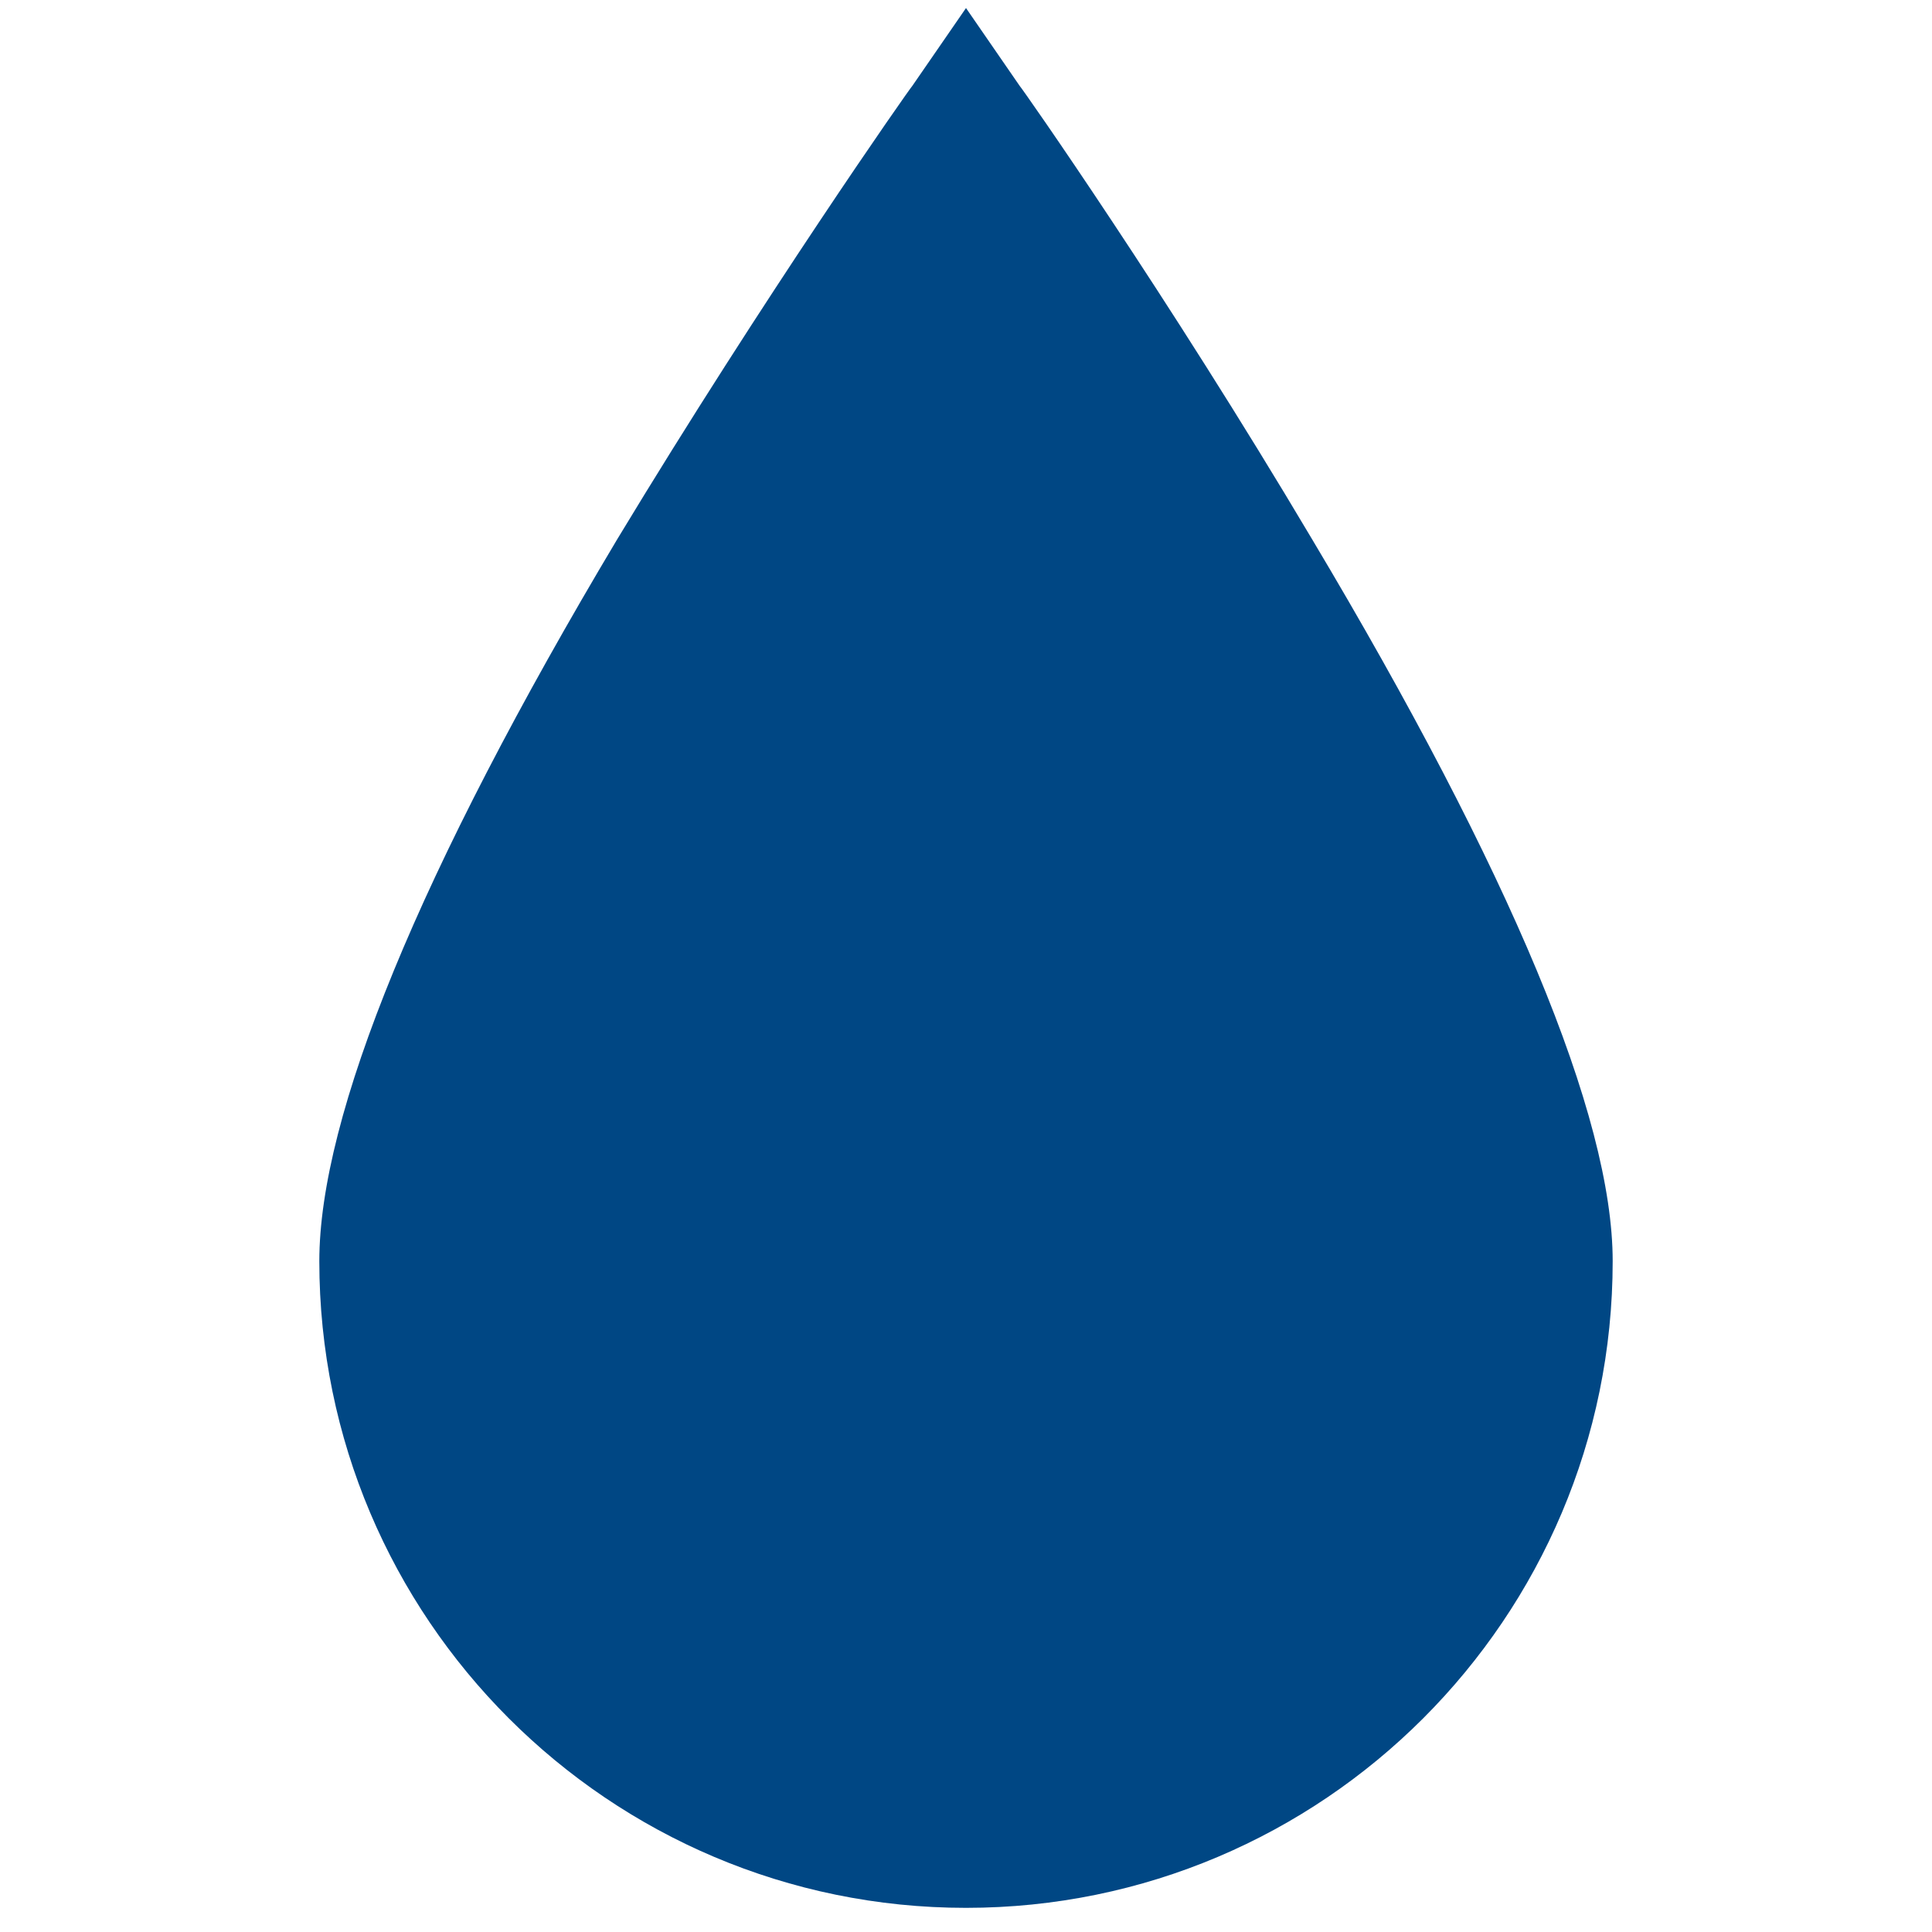 <?xml version="1.0" encoding="utf-8"?>
<!-- Generator: Adobe Illustrator 19.2.0, SVG Export Plug-In . SVG Version: 6.00 Build 0)  -->
<svg version="1.1" id="Capa_1" xmlns="http://www.w3.org/2000/svg" xmlns:xlink="http://www.w3.org/1999/xlink" x="0px" y="0px"
	 viewBox="0 0 72 72" style="enable-background:new 0 0 72 72;" xml:space="preserve">
<style type="text/css">
	.st0{fill:#004784;}
</style>
<path class="st0" d="M36,71.1c-13.3,0-24.1-10.8-24.1-24.1c0-5.4,3.7-14.5,11.1-26.9C28.5,11,33.9,3.3,34,3.2l2-2.9l2,2.9
	c0.1,0.1,5.5,7.8,10.9,16.9C56.3,32.5,60.1,41.6,60.1,47C60.1,60.3,49.3,71.1,36,71.1z"/>
</svg>
